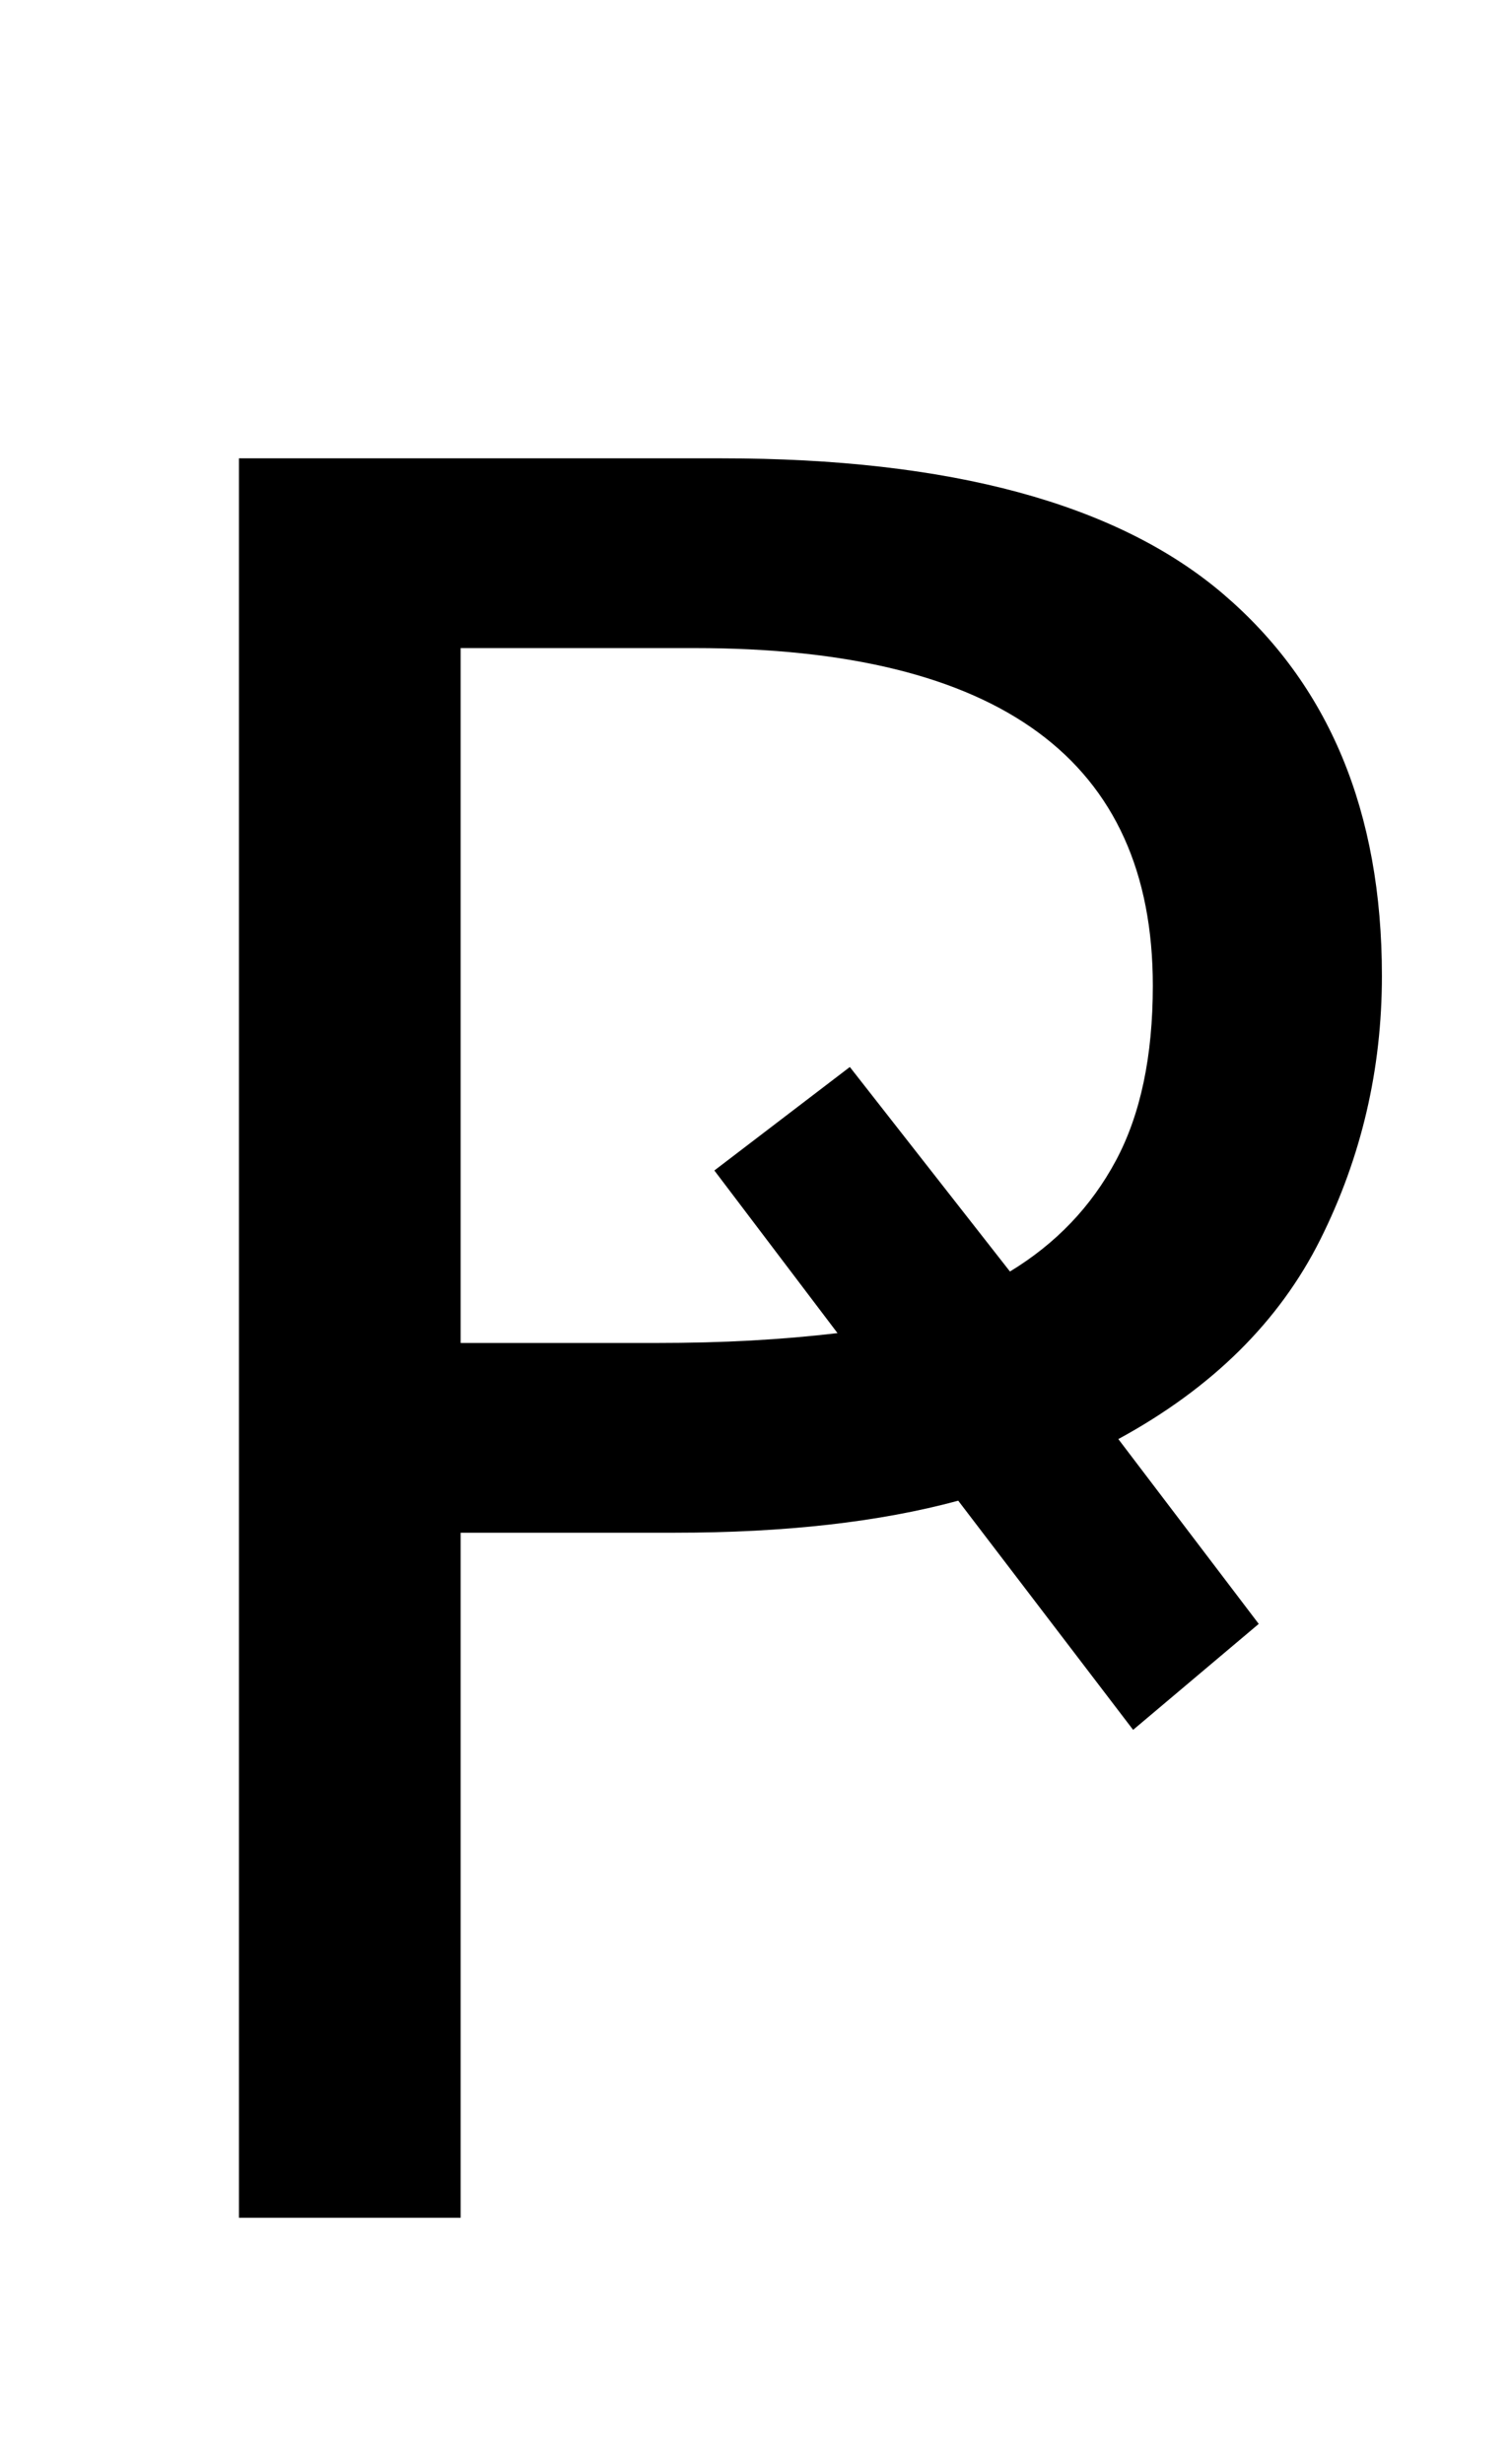 <svg xmlns="http://www.w3.org/2000/svg" id="U048E" viewBox="0 0 613 1000"><path transform="translate(0, 900) scale(1,-1)" d="M561 504L561 504Q561 447 536 397Q511 347 454 316L454 316L511 241L460 198L389 291Q341 278 274 278L274 278L187 278L187 0L97 0L97 714L293 714Q432 714 496.50 659Q561 604 561 504ZM187 355L266 355Q287 355 305 356Q323 357 340 359L340 359L290 425L345 467L410 384Q438 401 453 429Q468 457 468 500L468 500Q468 637 282 637L282 637L187 637L187 355Z"/></svg>